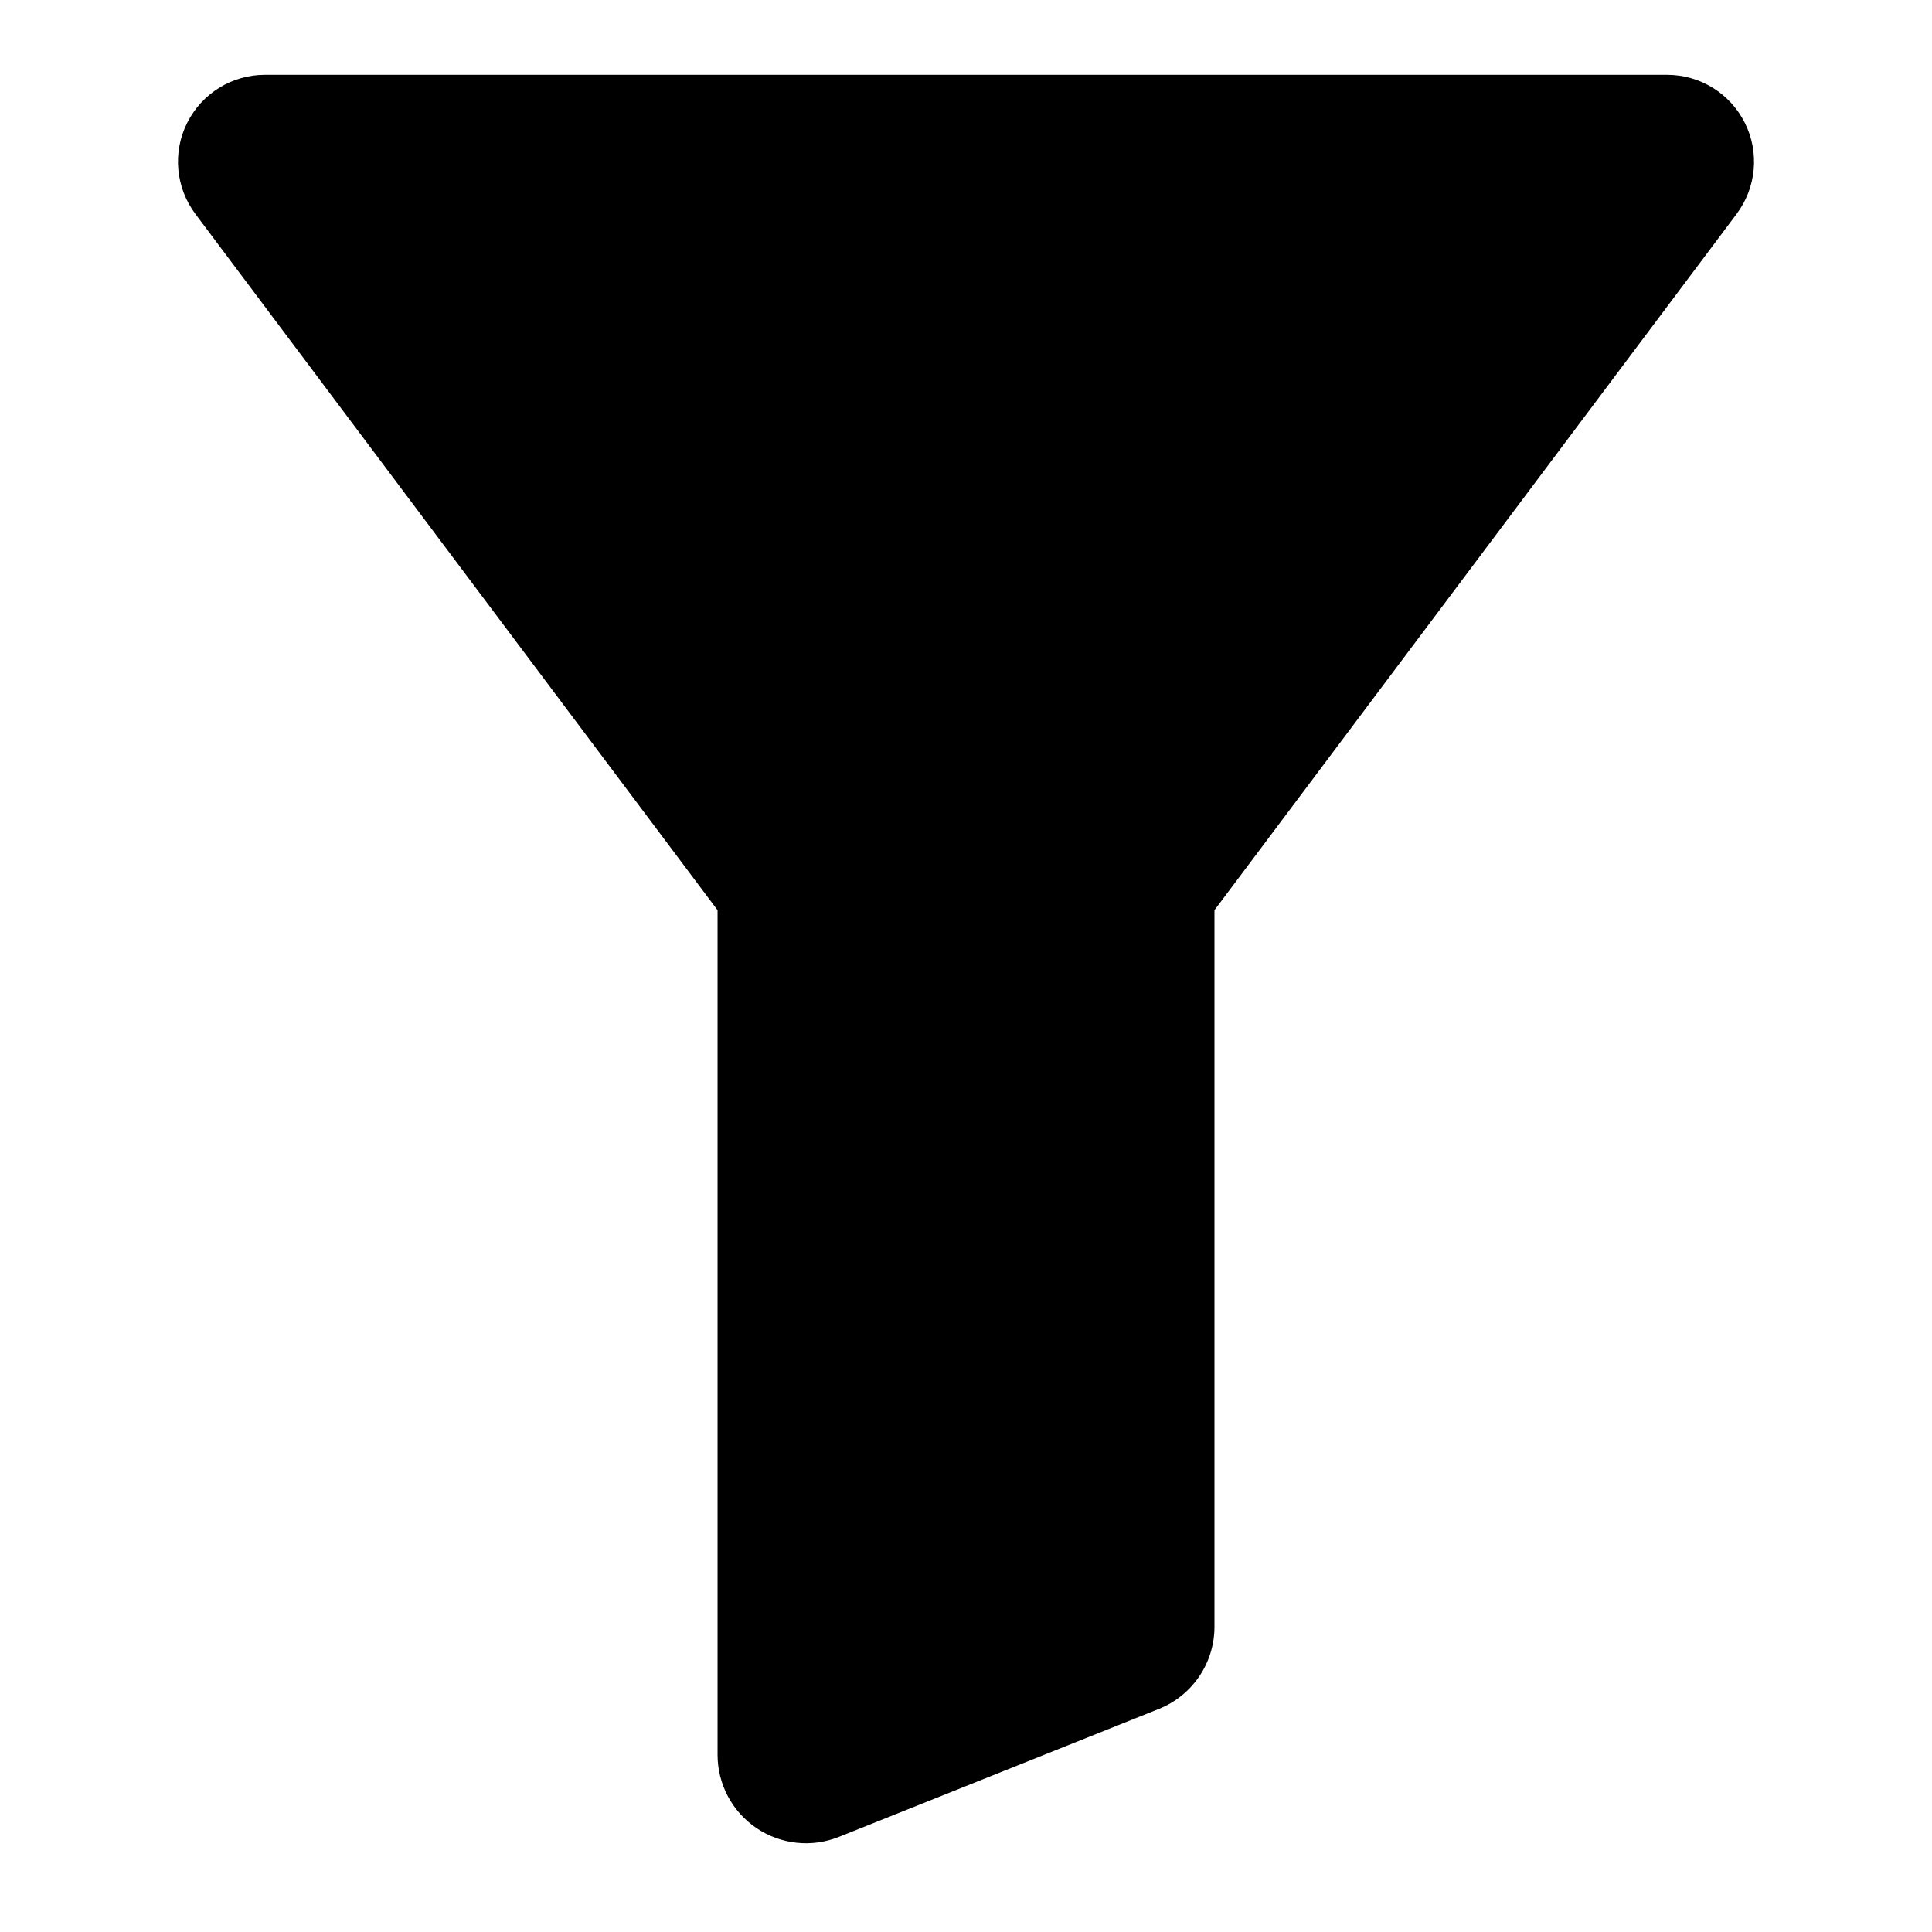 <?xml version="1.0" encoding="UTF-8"?>
<!-- Uploaded to: ICON Repo, www.iconrepo.com, Generator: ICON Repo Mixer Tools -->
<svg fill="#000000" width="800px" height="800px" version="1.1" viewBox="144 144 512 512" xmlns="http://www.w3.org/2000/svg">
 <path d="m334.16 385.21v223.83c0 7.777 3.856 15.051 10.297 19.414 6.453 4.359 14.625 5.242 21.852 2.348l84.797-33.914c8.895-3.559 14.738-12.188 14.738-21.773v-189.91l138.39-184.52c5.227-6.992 6.078-16.328 2.172-24.121-3.906-7.809-11.871-12.738-20.594-12.738h-371.62c-8.723 0-16.688 4.93-20.594 12.738-3.906 7.793-3.055 17.129 2.172 24.121z" fill-rule="evenodd"/>
</svg>